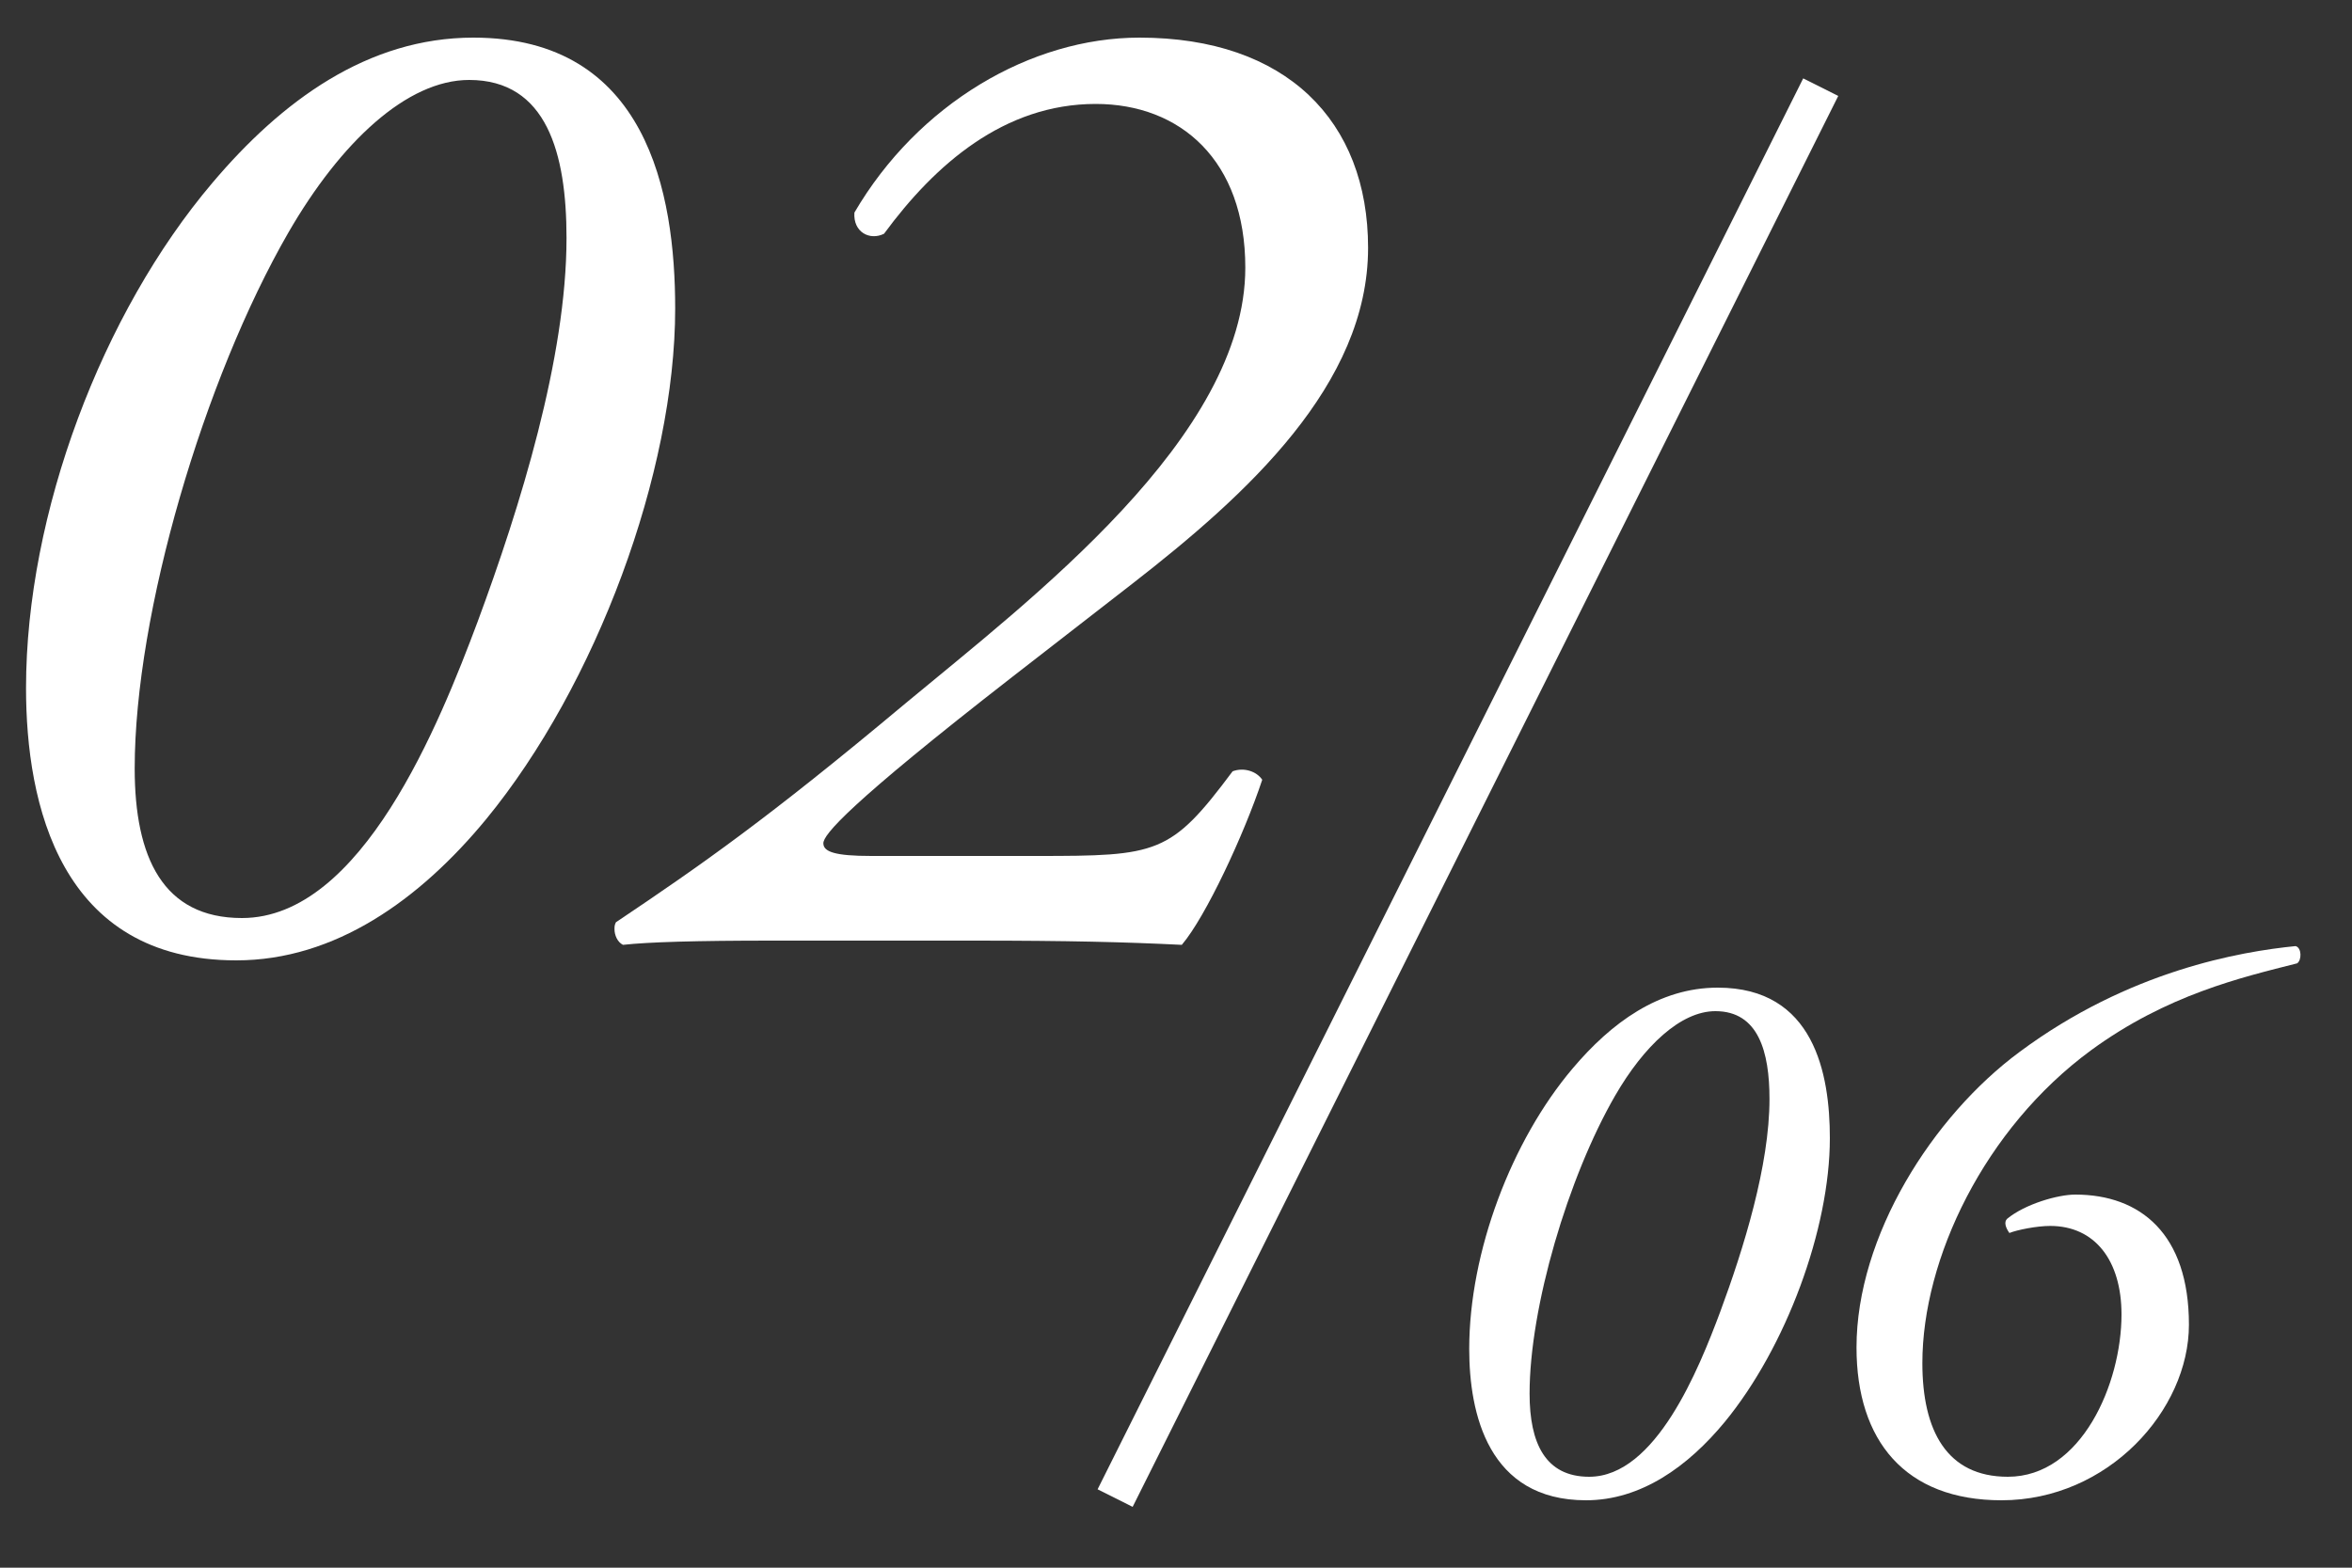 <svg width="30" height="20" viewBox="0 0 30 20" fill="none" xmlns="http://www.w3.org/2000/svg">
<rect x="0" y="0" width="30" height="20" fill="#333333" stroke="none"/>
<path d="M14.444 7.446L12.914 8.634C10.808 10.272 10.502 10.65 10.502 10.758C10.502 10.866 10.646 10.92 11.114 10.92H13.22C14.768 10.92 14.93 10.902 15.722 9.84C15.866 9.786 16.028 9.84 16.1 9.948C15.866 10.65 15.38 11.694 15.074 12.054C14.354 12.018 13.616 12 12.428 12H9.836C8.882 12 8.27 12.018 7.946 12.054C7.874 12.018 7.838 11.928 7.838 11.856C7.838 11.82 7.838 11.802 7.856 11.766C8.954 11.028 9.782 10.452 11.546 8.976C13.148 7.644 15.884 5.574 15.884 3.414C15.884 2.046 15.056 1.326 13.976 1.326C12.806 1.326 11.924 2.1 11.276 2.982C11.096 3.072 10.88 2.964 10.898 2.712C11.708 1.326 13.148 0.48 14.534 0.48C16.406 0.48 17.45 1.542 17.45 3.162C17.45 4.908 15.902 6.312 14.444 7.446Z" fill="white"/>
<path d="M6.038 0.48C8.252 0.48 8.612 2.46 8.612 3.936C8.612 6.024 7.604 8.742 6.2 10.452C5.354 11.478 4.274 12.252 3.014 12.252C0.764 12.252 0.332 10.254 0.332 8.778C0.332 6.546 1.304 3.99 2.708 2.334C3.59 1.29 4.688 0.48 6.038 0.48ZM5.984 1.02C5.192 1.02 4.346 1.812 3.68 2.964C2.6 4.836 1.718 7.824 1.718 9.804C1.718 10.938 2.078 11.712 3.086 11.712C4.616 11.712 5.606 9.228 6.092 7.932C6.632 6.474 7.226 4.566 7.226 3.036C7.226 1.956 6.974 1.02 5.984 1.02Z" fill="white"/>
<path d="M26.15 15.64C25.98 15.64 25.73 15.69 25.63 15.73C25.58 15.66 25.56 15.59 25.6 15.55C25.83 15.36 26.25 15.24 26.47 15.24C27.3 15.24 27.92 15.74 27.92 16.9C27.92 17.99 26.89 19.14 25.53 19.14C24.3 19.14 23.68 18.38 23.68 17.19C23.68 15.77 24.65 14.24 25.76 13.42C27.16 12.38 28.58 12.14 29.28 12.07C29.36 12.09 29.36 12.25 29.3 12.29C28.59 12.47 27.64 12.69 26.67 13.4C25.31 14.4 24.52 16.06 24.52 17.39C24.52 18.25 24.83 18.84 25.61 18.84C26.55 18.84 27.06 17.65 27.06 16.77C27.06 16.08 26.72 15.64 26.15 15.64Z" fill="white"/>
<path d="M21.91 12.6C23.14 12.6 23.34 13.7 23.34 14.52C23.34 15.68 22.78 17.19 22 18.14C21.53 18.71 20.93 19.14 20.23 19.14C18.98 19.14 18.74 18.03 18.74 17.21C18.74 15.97 19.28 14.55 20.06 13.63C20.55 13.05 21.16 12.6 21.91 12.6ZM21.88 12.9C21.44 12.9 20.97 13.34 20.6 13.98C20 15.02 19.51 16.68 19.51 17.78C19.51 18.41 19.71 18.84 20.27 18.84C21.12 18.84 21.67 17.46 21.94 16.74C22.24 15.93 22.57 14.87 22.57 14.02C22.57 13.42 22.43 12.9 21.88 12.9Z" fill="white"/>
<path fill-rule="evenodd" clip-rule="evenodd" d="M14 19L23 1L23.447 1.224L14.447 19.224L14 19Z" fill="white"/>
</svg>
